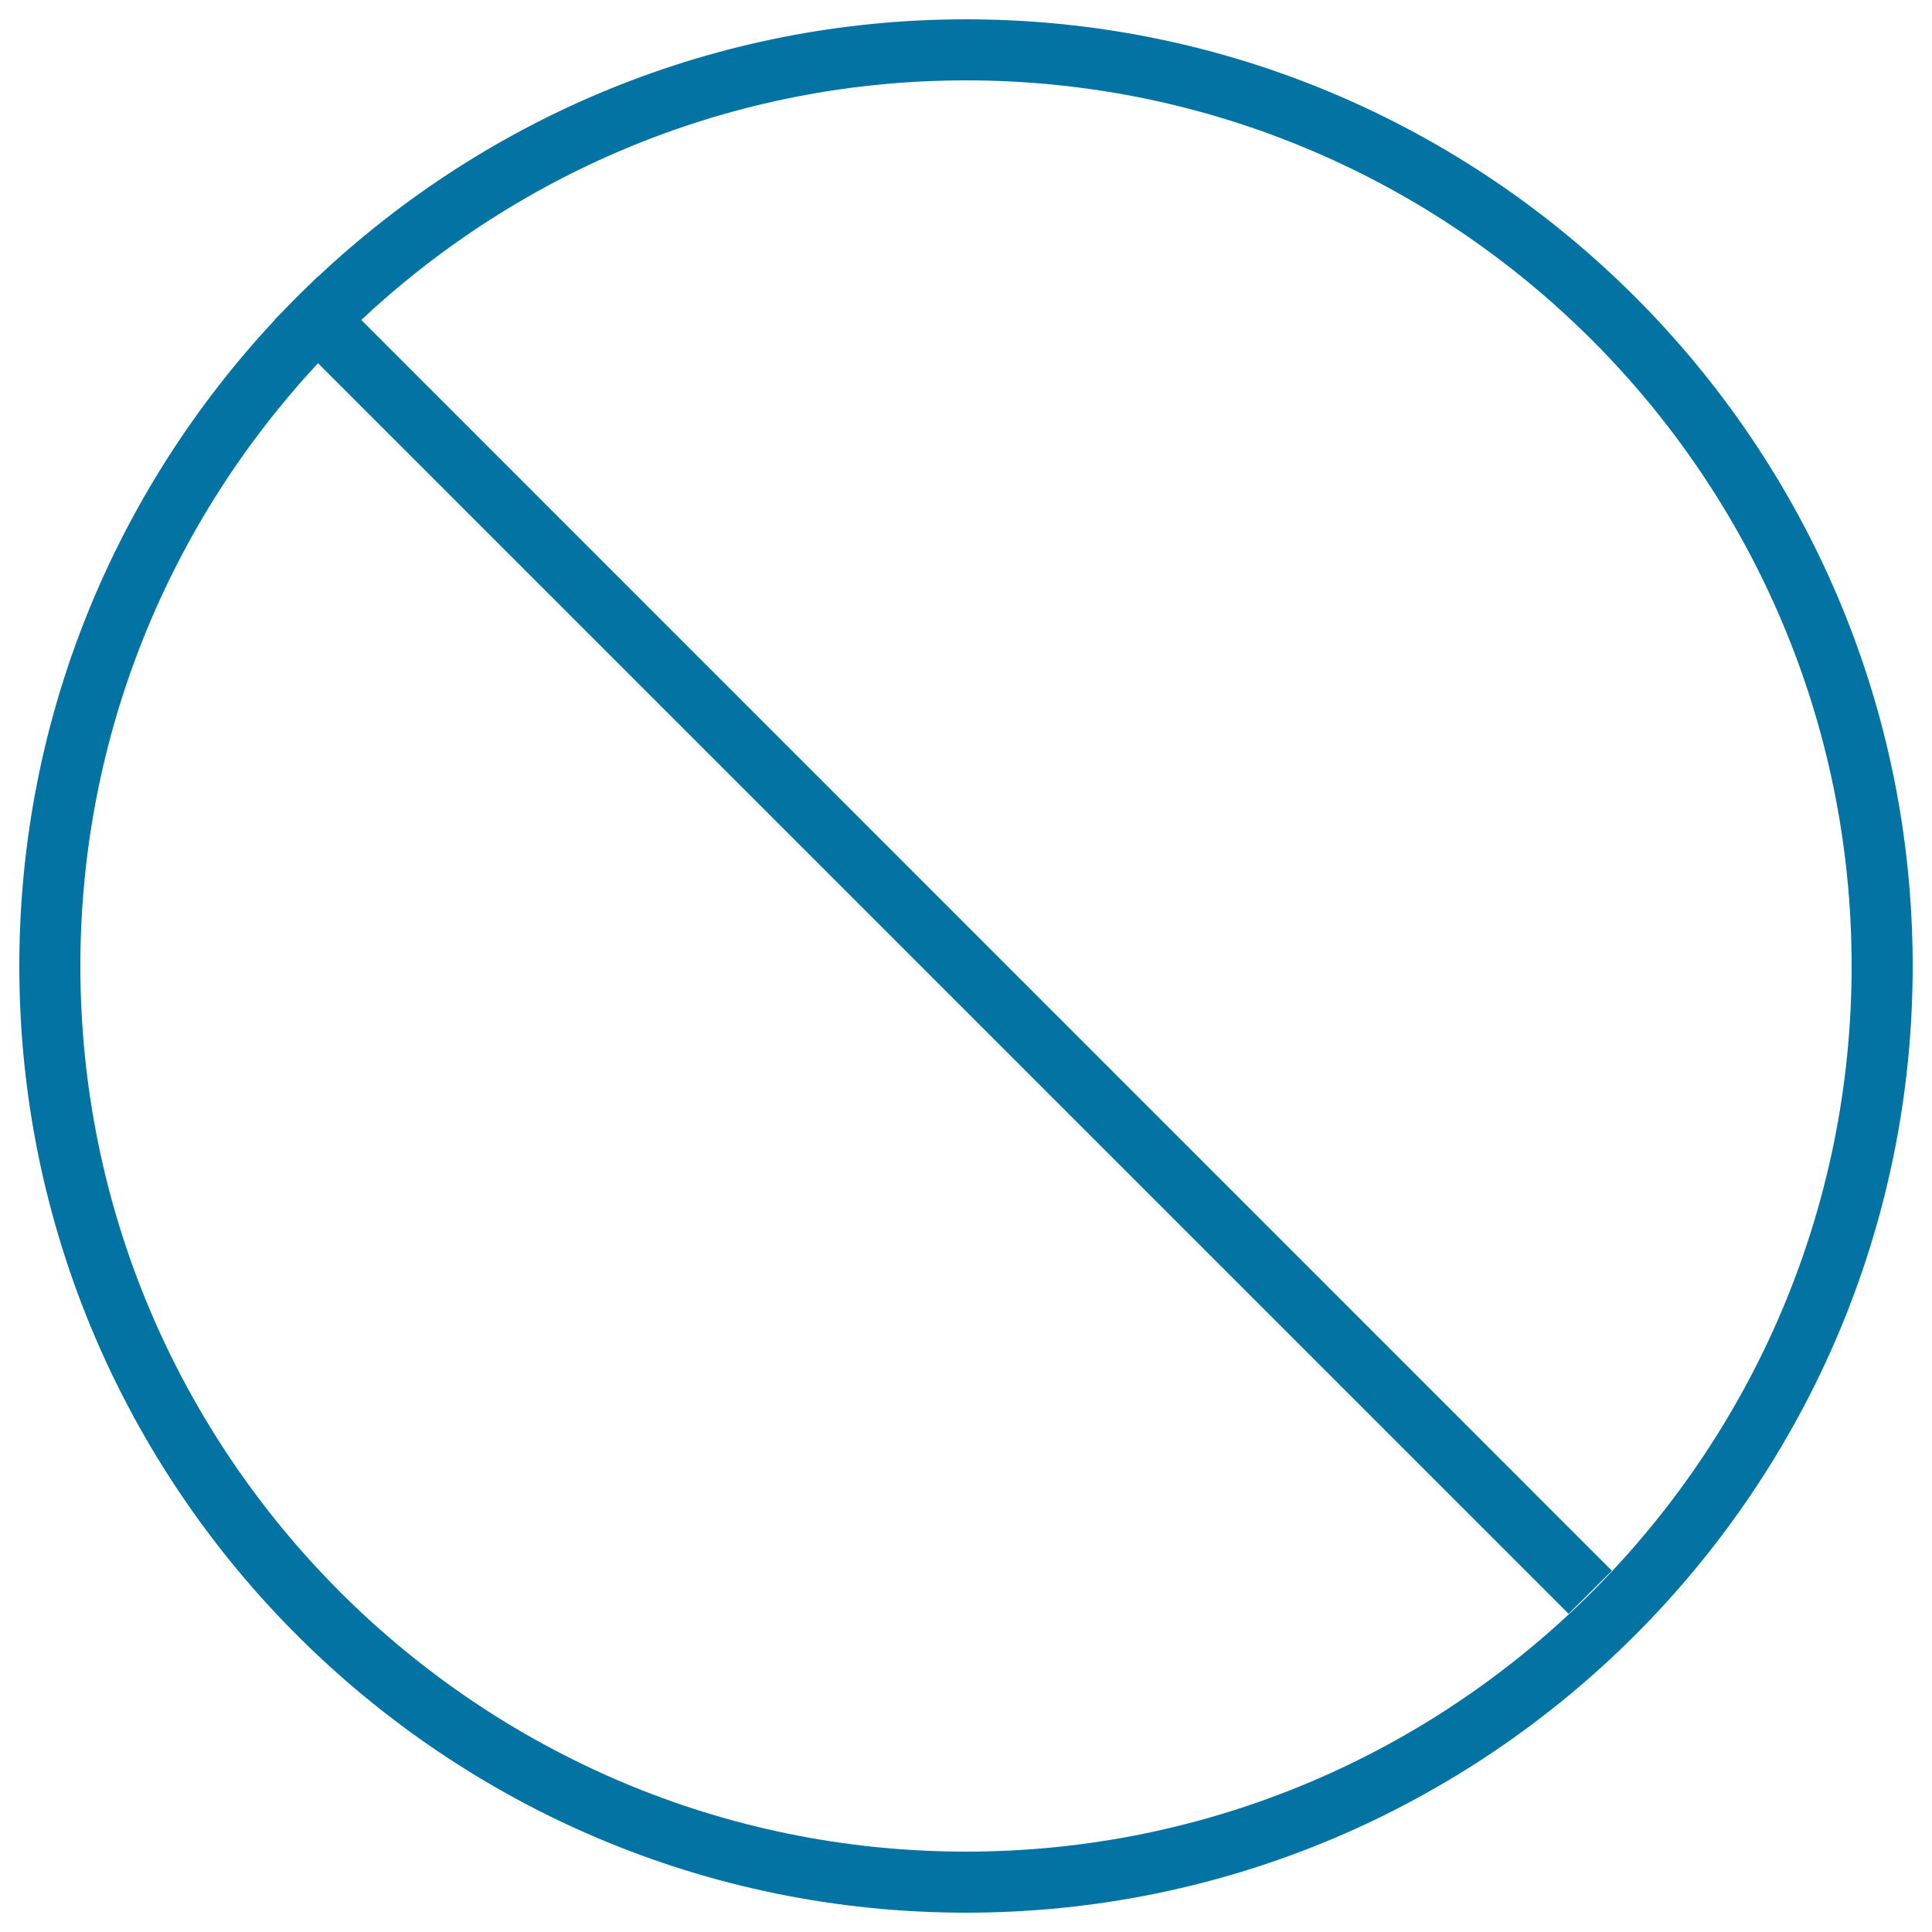 <svg xmlns="http://www.w3.org/2000/svg" viewBox="0 0 1000 1000" style="fill:#0273a2">
<title>Medical Tablet SVG icon</title>
<g><path d="M500,10c-129.7,0-247.7,50.7-335.4,133.2l-0.1-0.1l-2.6,2.6c-5.5,5.2-10.9,10.6-16.1,16.1l-3.6,3.6l0.1,0.1C60.3,253.3,10,370.8,10,500c0,270.2,219.8,490,490,490s490-219.8,490-490S770.2,10,500,10z M500,958.4C247.2,958.4,41.6,752.7,41.6,500c0-120.4,46.8-230.1,123-312l647.3,647.3l22.4-22.3L187,165.6c82-76.8,192.1-124,313-124c252.8,0,458.4,205.6,458.4,458.4S752.8,958.4,500,958.4z"/></g>
</svg>